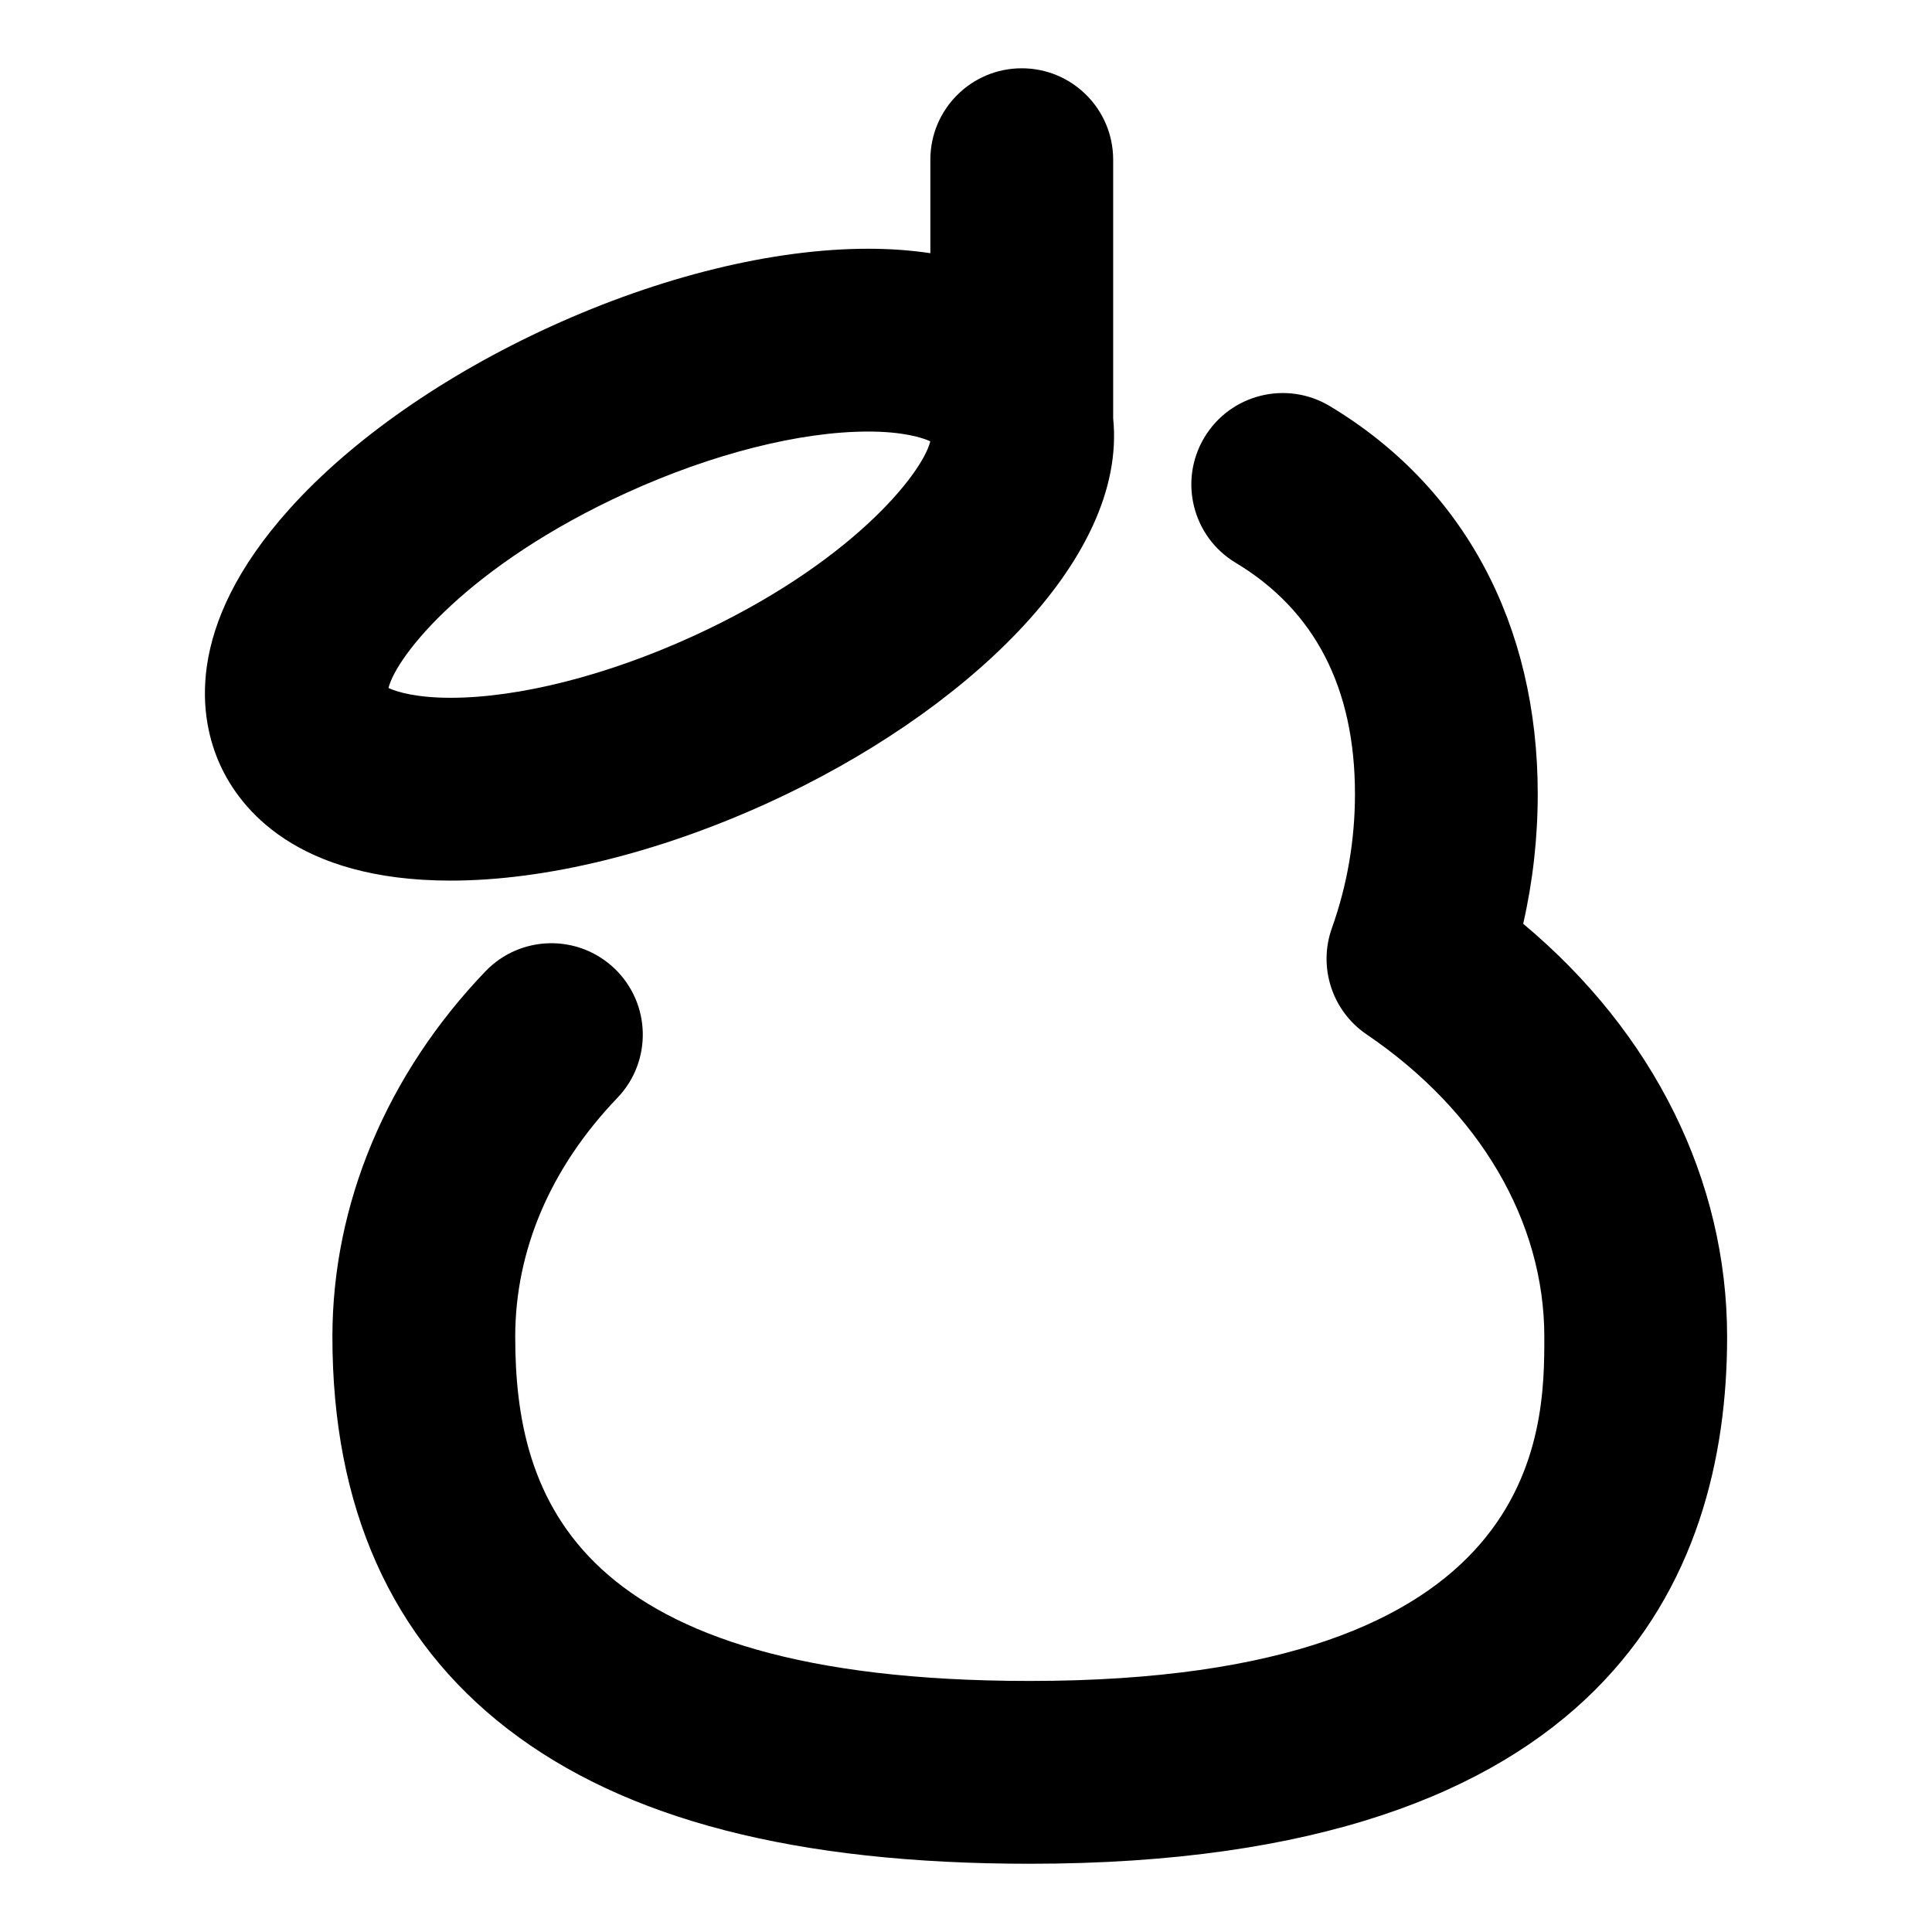 <?xml version="1.0" encoding="UTF-8"?>
<!-- The Best Svg Icon site in the world: iconSvg.co, Visit us! https://iconsvg.co -->
<svg fill="#000000" width="800px" height="800px" version="1.1" viewBox="144 144 512 512" xmlns="http://www.w3.org/2000/svg">
 <g>
  <path d="m547.66 388.81c2.562-11.227 3.856-22.742 3.856-34.402 0-44.953-19.574-81.461-55.109-102.79-11.469-6.883-26.348-3.172-33.23 8.301-6.887 11.469-3.172 26.348 8.301 33.234 20.969 12.59 31.602 33.199 31.602 61.262 0 12.215-2.059 24.172-6.113 35.535-3.711 10.395 0.074 21.984 9.207 28.184 29.922 20.312 47.086 49.52 47.086 80.137 0 24.941 0 91.199-136.36 91.199-120.86 0-136.36-48.738-136.36-91.199 0-22.953 9.359-44.852 27.07-63.324 9.258-9.656 8.934-24.988-0.727-34.246-9.652-9.254-24.988-8.934-34.246 0.723-26.145 27.277-40.547 61.672-40.547 96.848 0 45.172 15.621 80.133 46.434 103.91 31.16 24.047 76.422 35.734 138.38 35.734 152.74 0 184.8-75.938 184.8-139.64 0-41.512-19.484-80.59-54.035-109.46z"/>
  <path d="m347.54 356.77c51.289-23.395 95.32-64.098 91.461-101.91v-68.539c0-13.375-10.844-24.223-24.223-24.223-13.375 0-24.223 10.844-24.223 24.223v24.781c-4.969-0.75-10.441-1.18-16.496-1.18-25.117 0-54.988 7.316-84.109 20.598-28.16 12.852-52.73 30.008-69.188 48.316-28.5 31.711-23.766 56.152-18.406 67.902 5.219 11.441 20.094 30.633 61.074 30.633 25.117 0 54.988-7.316 84.109-20.598zm-37.484-82.176c22.613-10.316 45.941-16.227 64.004-16.227 9 0 14.211 1.527 16.477 2.594-2.117 8.578-21.176 32.609-63.102 51.734-22.613 10.312-45.941 16.227-64.004 16.227-9 0-14.211-1.531-16.477-2.598 2.117-8.574 21.172-32.605 63.102-51.73z"/>
 </g>
</svg>